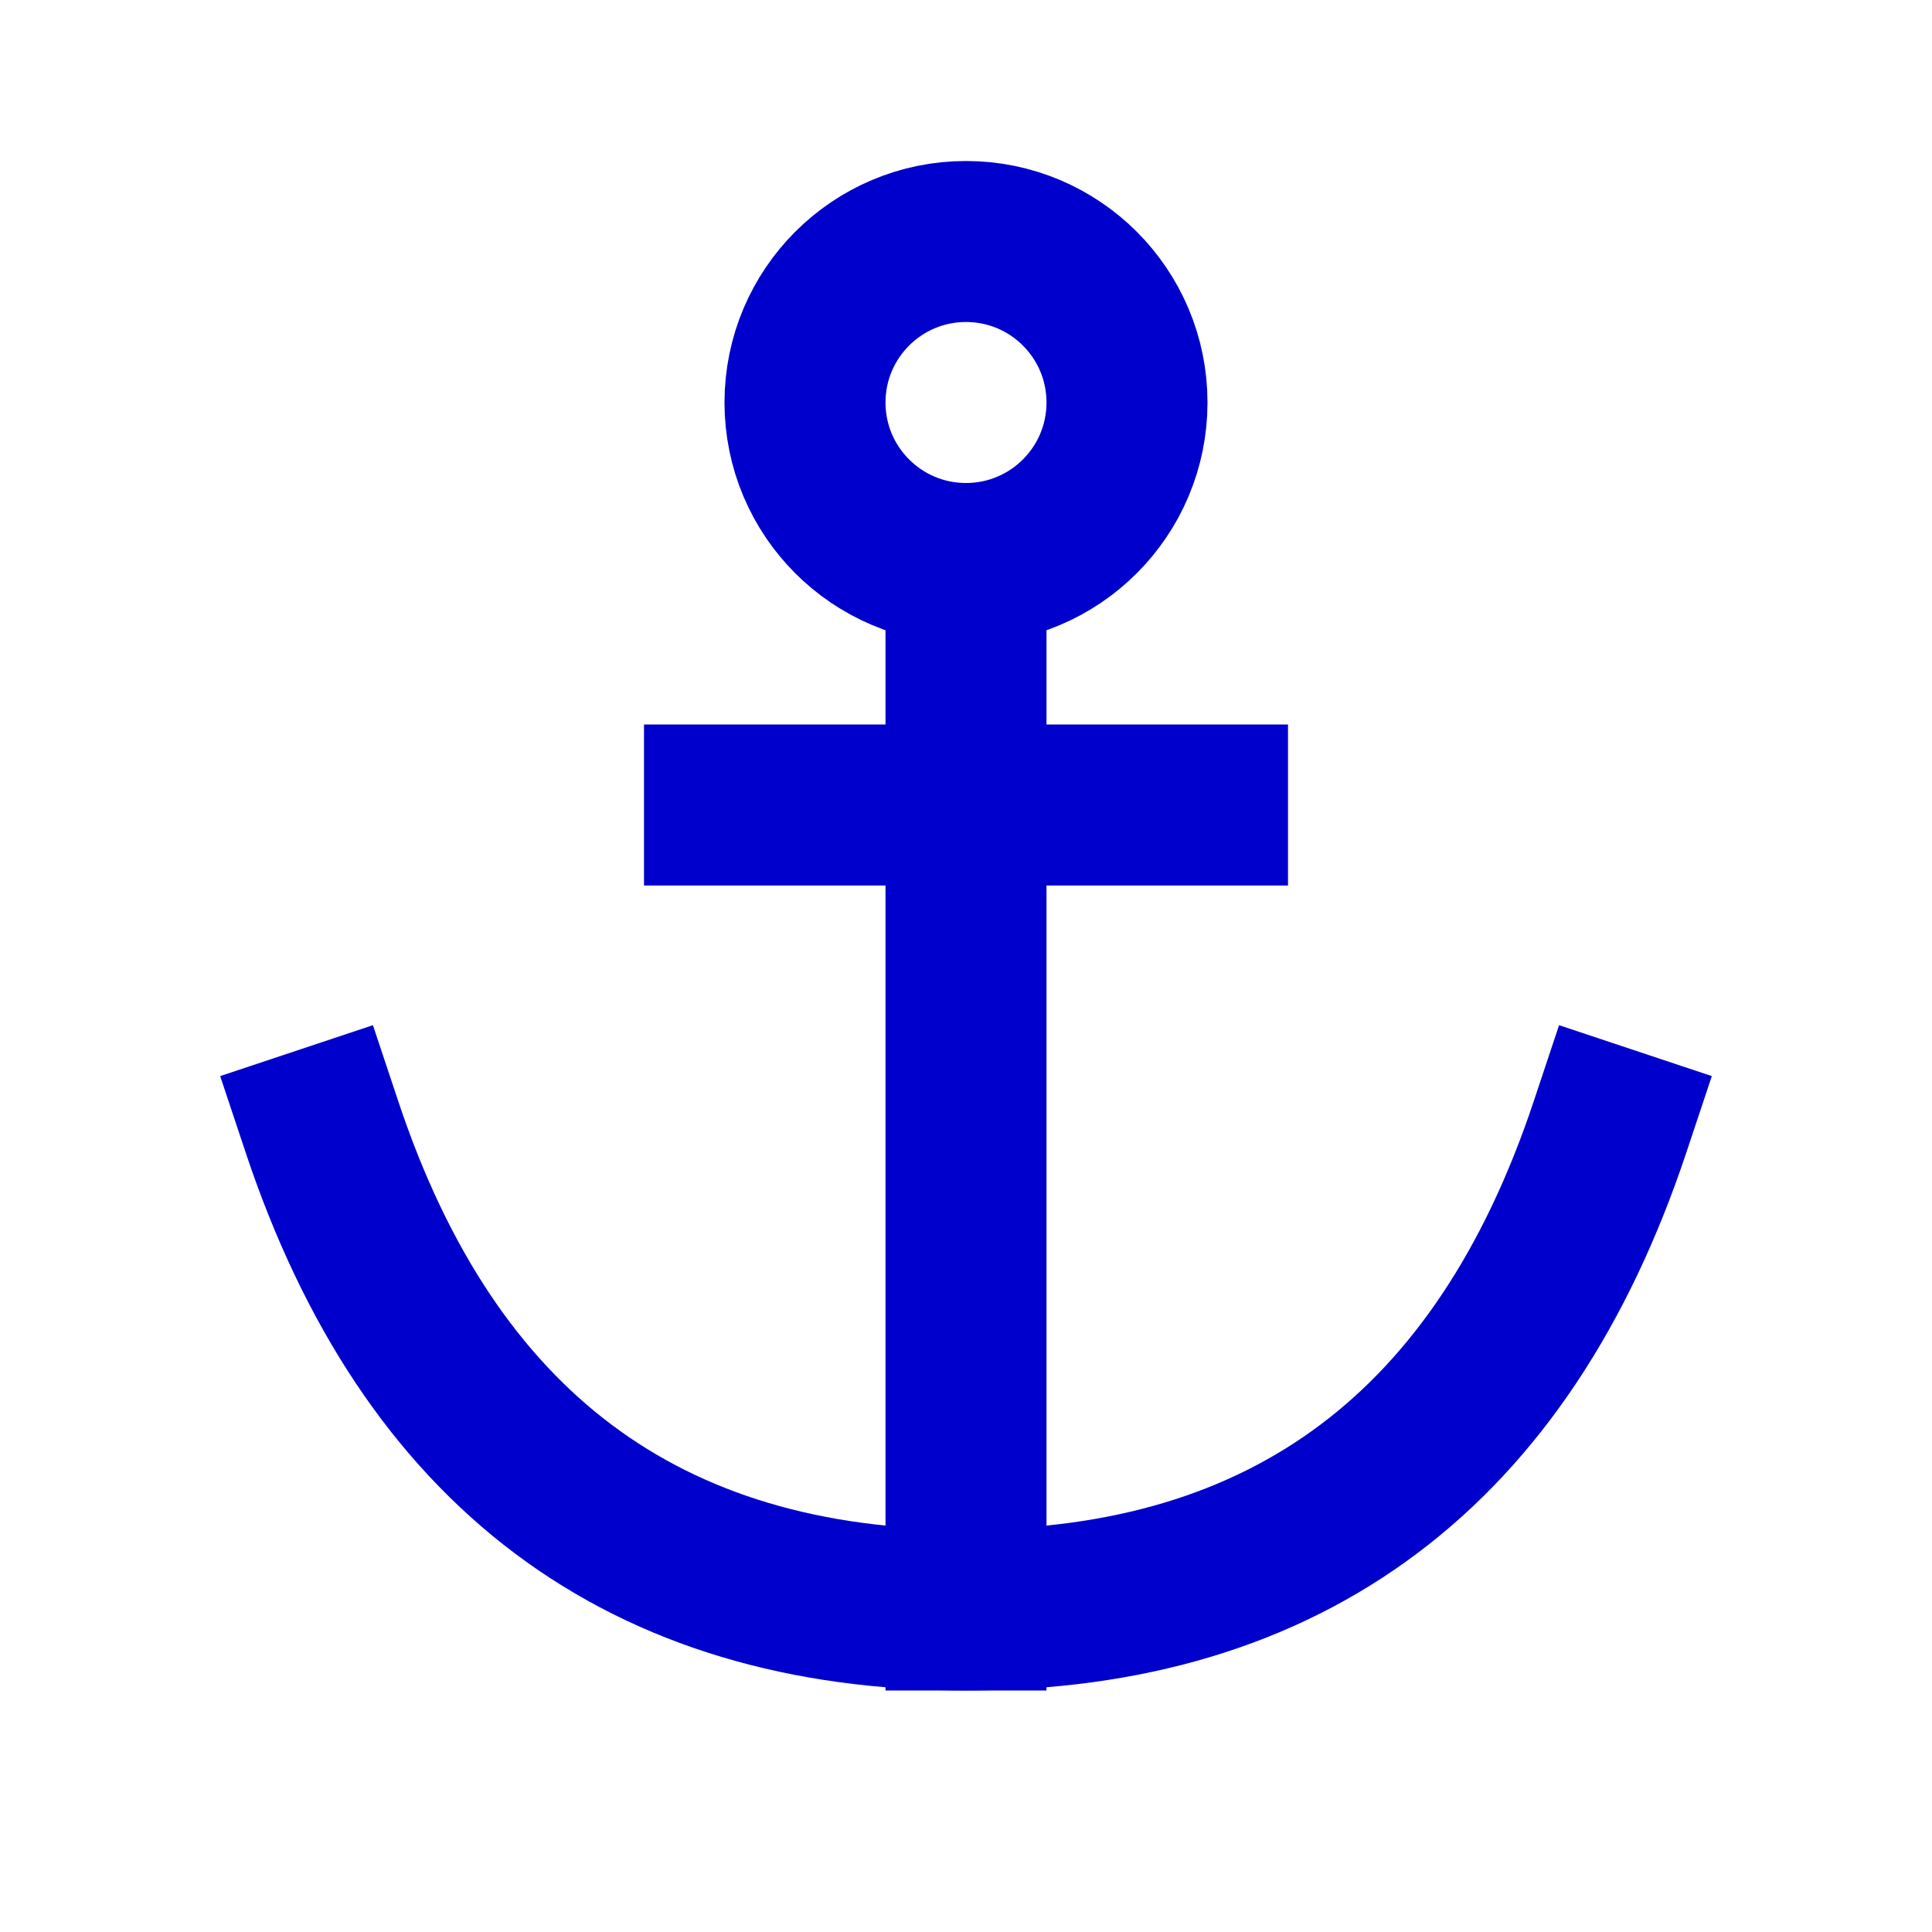 <svg role="img" xmlns="http://www.w3.org/2000/svg" width="18px" height="18px" viewBox="0 0 24 24" aria-labelledby="anchorIconTitle anchorIconDesc" stroke="#0000cd" stroke-width="2" stroke-linecap="square" stroke-linejoin="miter" fill="none"><desc id="anchorIconDesc">Icon of a nautical anchor</desc> <path d="M12 20L12 7M9 10L15 10"/> <circle cx="12" cy="5" r="2"/> <path d="M20,14 C18.667,18 16,20 12,20 C8,20 5.333,18 4,14"/> </svg>
